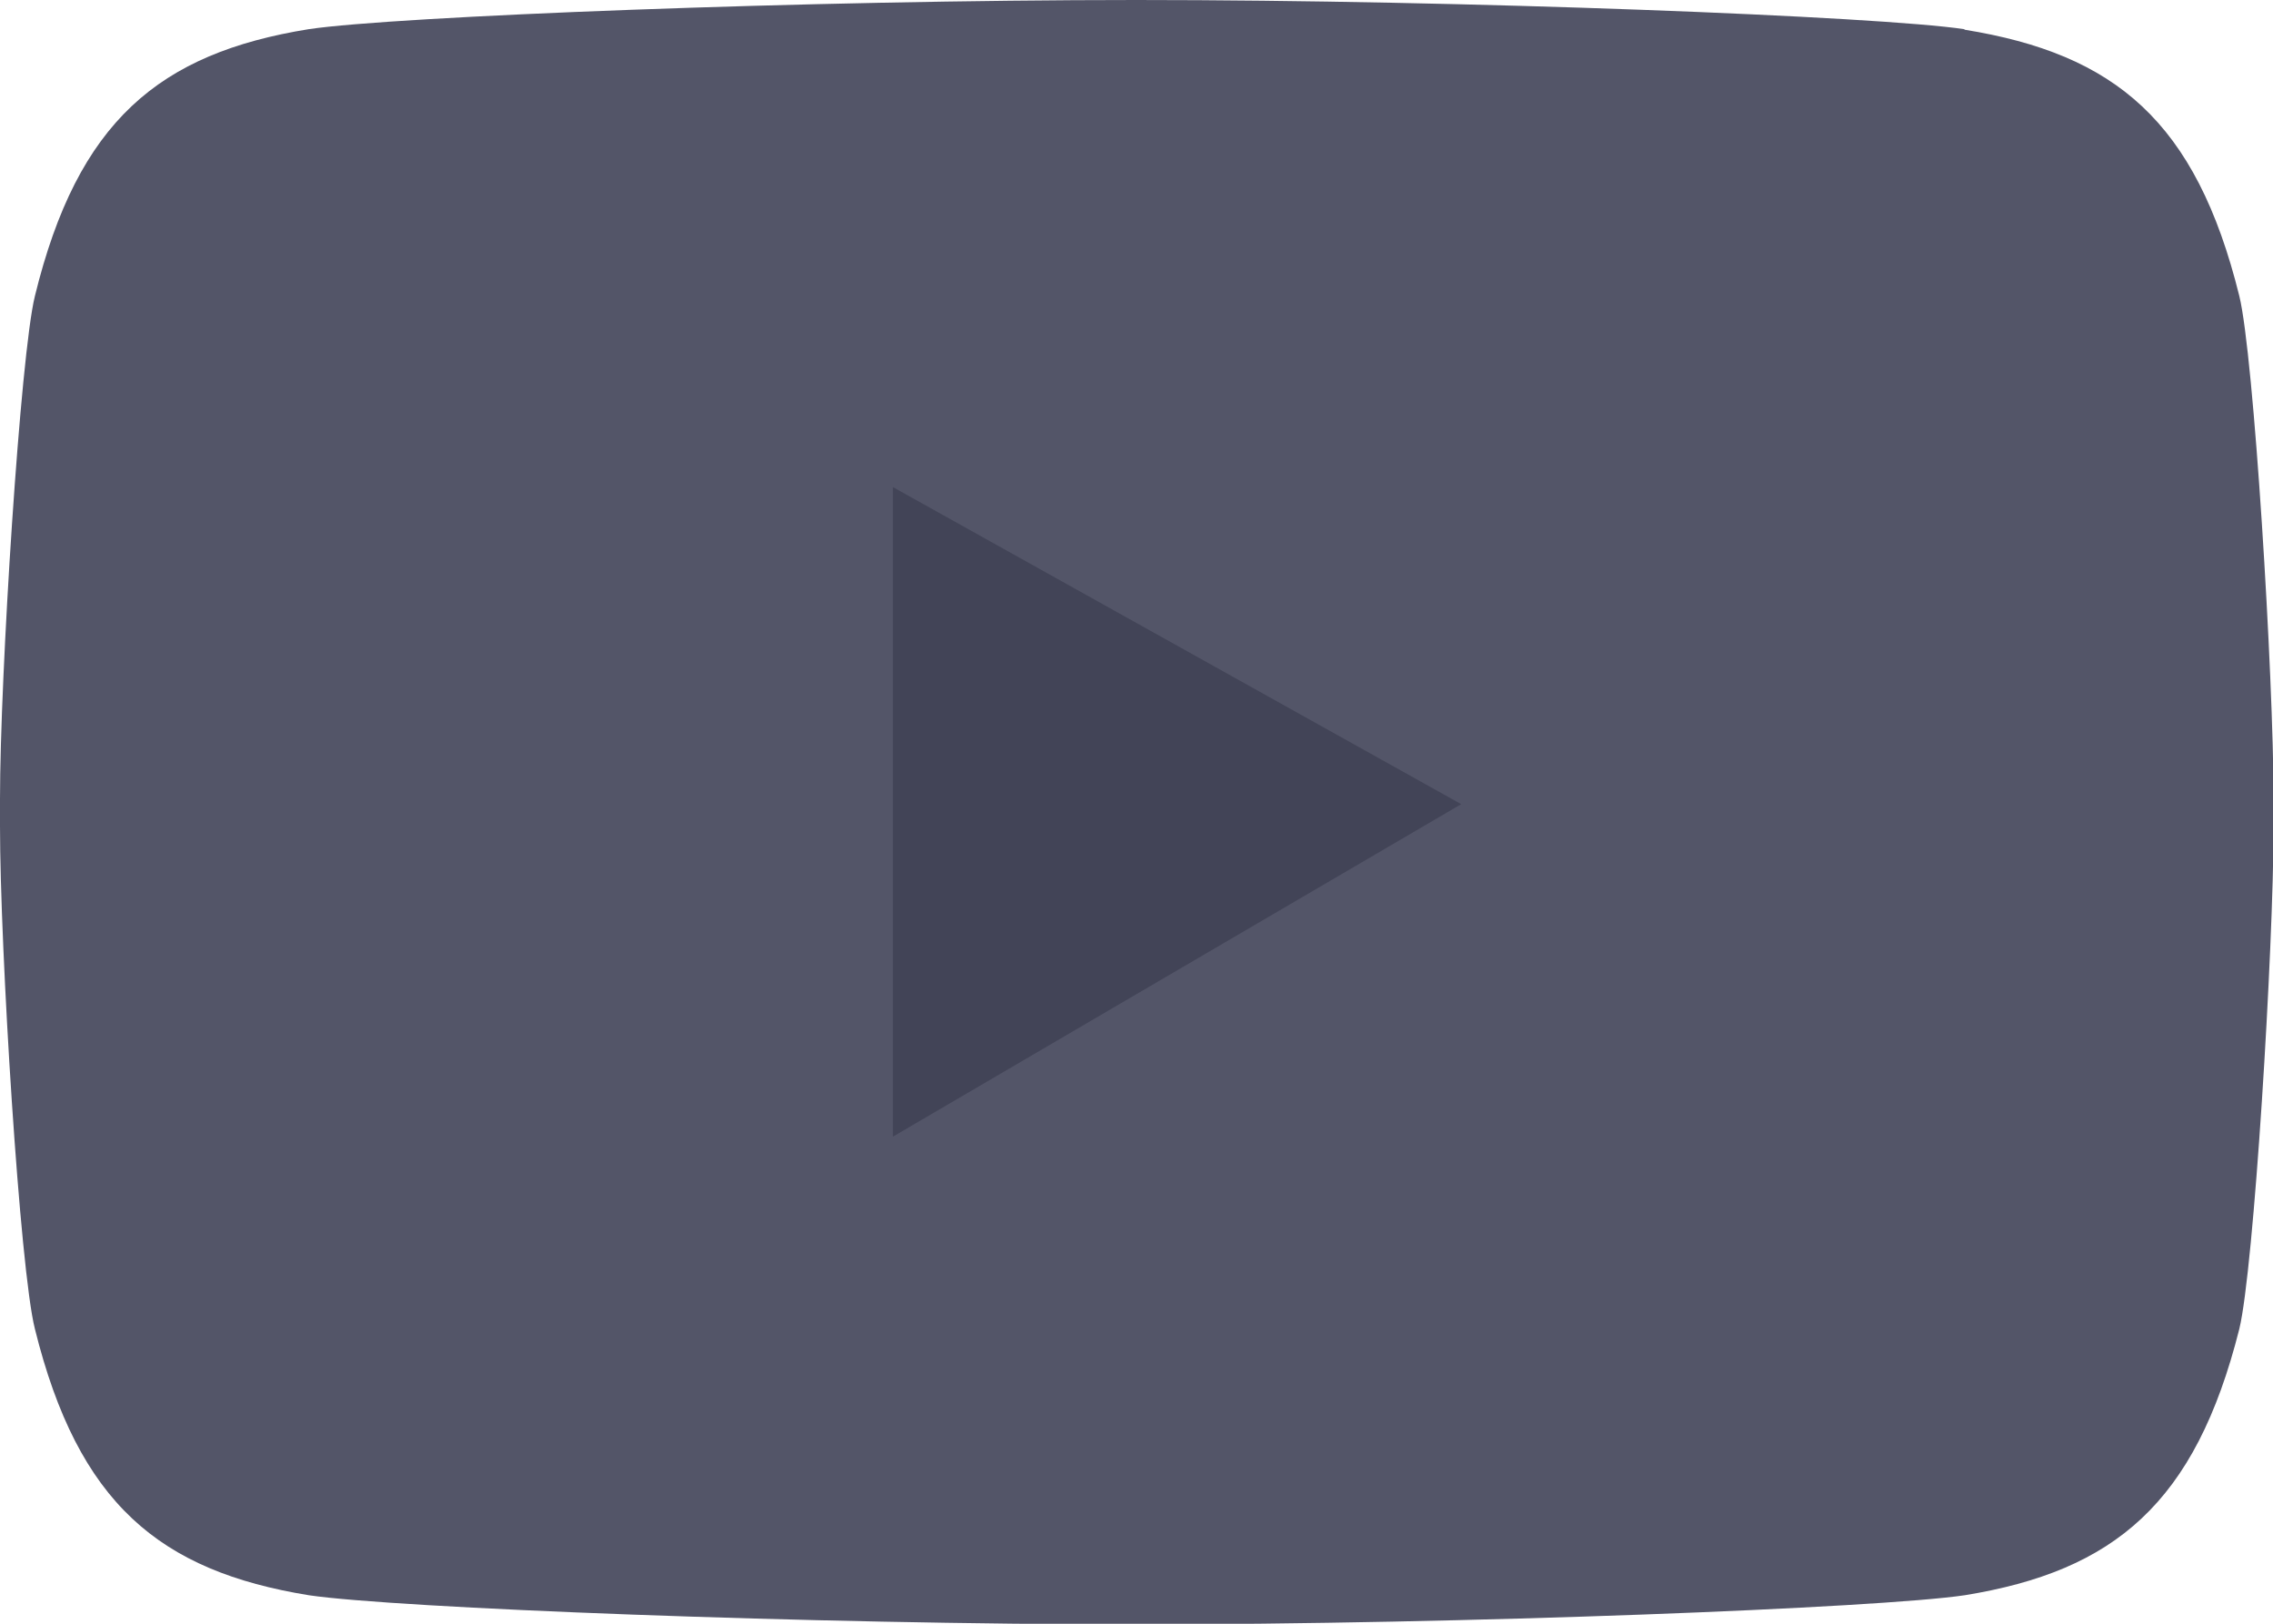 <svg width="28" height="20" viewBox="0 0 28 20" fill="none" xmlns="http://www.w3.org/2000/svg">
<path d="M24.195 0.359C23.142 0.202 18.046 0 13.996 0C9.946 0 4.858 0.202 3.805 0.359C1.958 0.657 0.957 1.494 0.43 3.646C0.252 4.363 0 8.33 0 9.839V10.176C0 11.685 0.245 15.644 0.43 16.369C0.964 18.521 1.966 19.35 3.805 19.649C4.866 19.806 9.961 20.008 14.011 20.008H13.996C18.046 20.008 23.142 19.806 24.202 19.649C26.042 19.35 27.043 18.521 27.585 16.369C27.763 15.644 28.007 11.685 28.007 10.176V9.839C28.007 8.33 27.763 4.363 27.585 3.646C27.051 1.487 26.049 0.665 24.202 0.366" fill="#535568"/>
<path d="M11 6L18 9.905L11 14V6Z" fill="#424457"/>
</svg>
